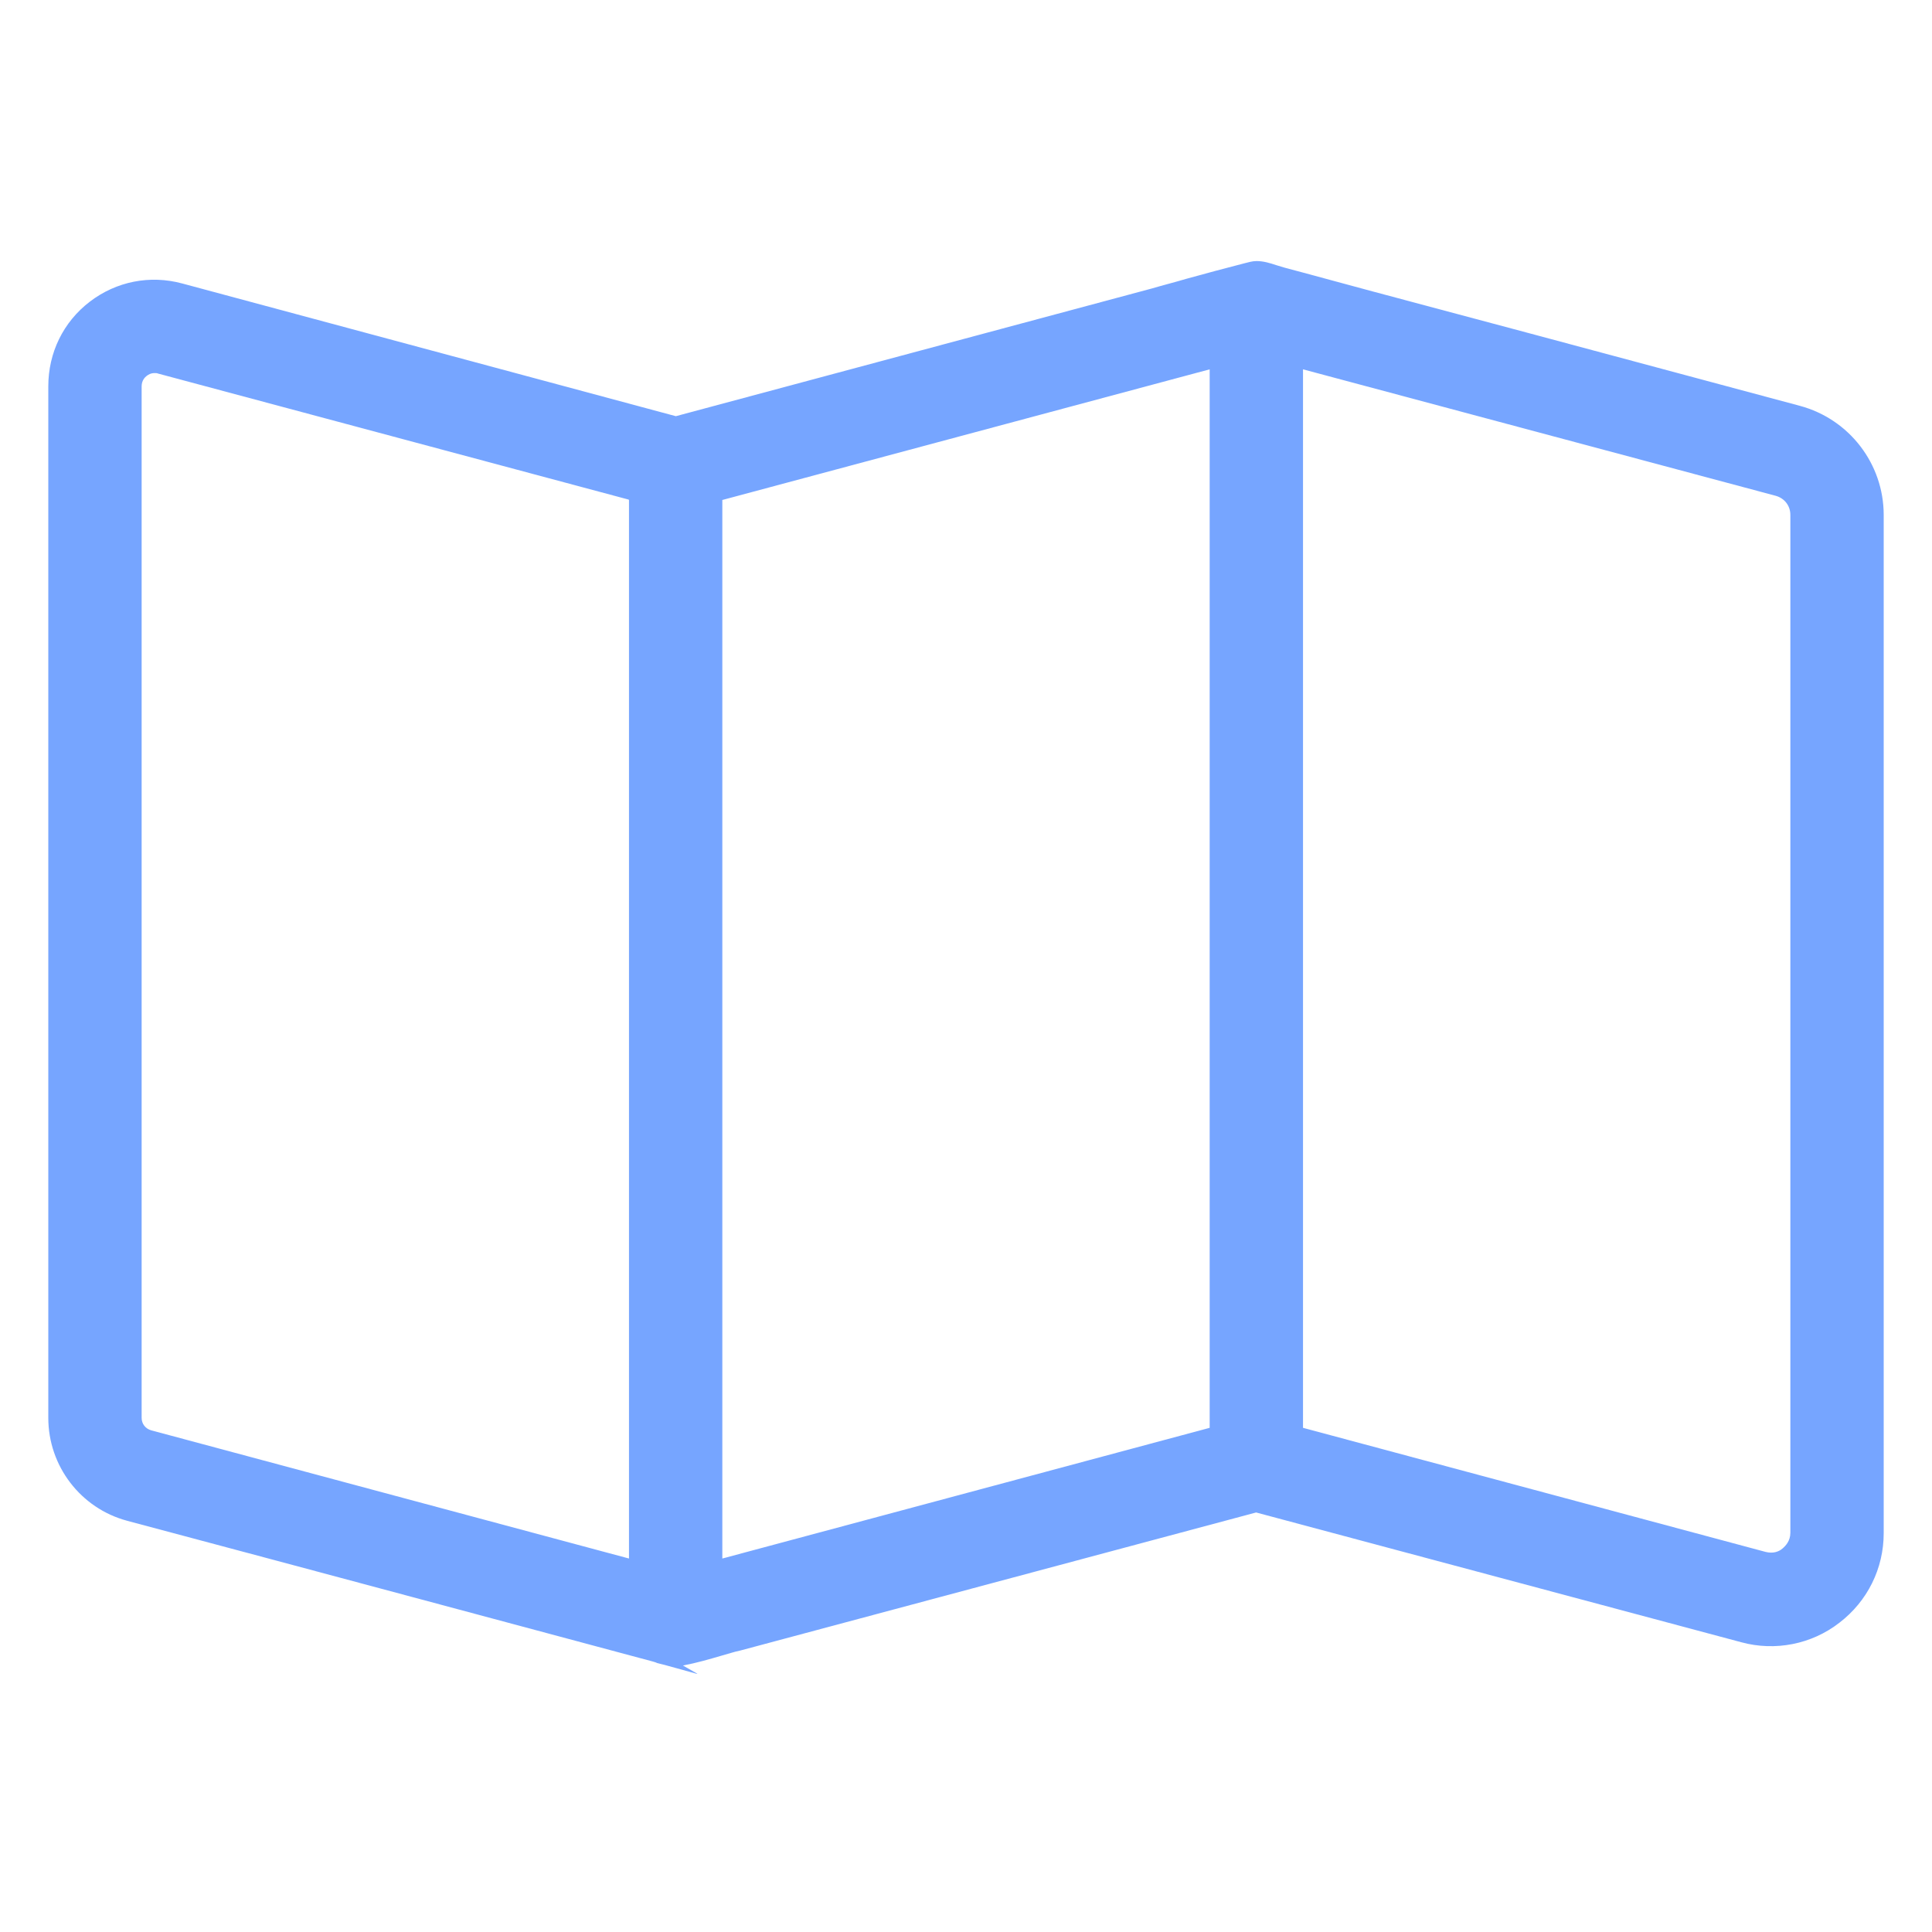 <svg width="48" height="48" viewBox="0 0 48 48" fill="none" xmlns="http://www.w3.org/2000/svg">
<g id="map">
<g id="Layer_1" clip-path="url(#clip0_18042_984)">
<path id="Vector" d="M44.718 10.083C40.772 9.021 34.145 7.249 34.135 7.249L32.383 6.775C32.229 6.734 32.074 6.692 31.919 6.651C31.847 6.631 31.785 6.61 31.713 6.589C31.559 6.538 31.394 6.486 31.219 6.486C31.116 6.486 31.013 6.517 30.93 6.538C30.446 6.662 29.951 6.795 29.467 6.929C29.189 7.012 28.9 7.084 28.622 7.166L16.791 10.34L4.528 7.043C3.725 6.826 2.89 6.991 2.23 7.496C1.571 8.001 1.2 8.764 1.2 9.598V35.227C1.2 36.423 2.004 37.474 3.158 37.783L6.899 38.782C8.012 39.081 9.135 39.38 10.248 39.679L16.204 41.276C16.204 41.276 16.287 41.297 16.328 41.318C16.4 41.338 16.482 41.359 16.565 41.379L17.348 41.596L16.967 41.379C17.297 41.318 17.616 41.225 17.935 41.132C18.09 41.091 18.234 41.039 18.389 41.008L31.208 37.577L43.265 40.802C44.1 41.029 45.007 40.854 45.697 40.318C46.398 39.782 46.8 38.968 46.8 38.092V12.793C46.8 11.525 45.945 10.413 44.718 10.083ZM44.481 12.793V38.082C44.481 38.288 44.358 38.411 44.285 38.473C44.203 38.545 44.059 38.607 43.863 38.556L32.373 35.474V9.176L44.121 12.319C44.337 12.381 44.481 12.566 44.481 12.793ZM30.054 9.176V35.474L17.946 38.721V12.422L30.054 9.176ZM15.627 12.422V38.721L3.756 35.536C3.611 35.495 3.519 35.371 3.519 35.227V9.598C3.519 9.454 3.601 9.372 3.642 9.341C3.683 9.31 3.745 9.269 3.838 9.269C3.869 9.269 3.9 9.269 3.92 9.279L15.617 12.412L15.627 12.422Z" fill="#76A5FF"/>
</g>
</g>
<defs>
<clipPath id="clip0_18042_984">
<rect width="45.6" height="35.099" fill="white" transform="translate(1.2 6.486)"/>
</clipPath>
</defs>
</svg>
